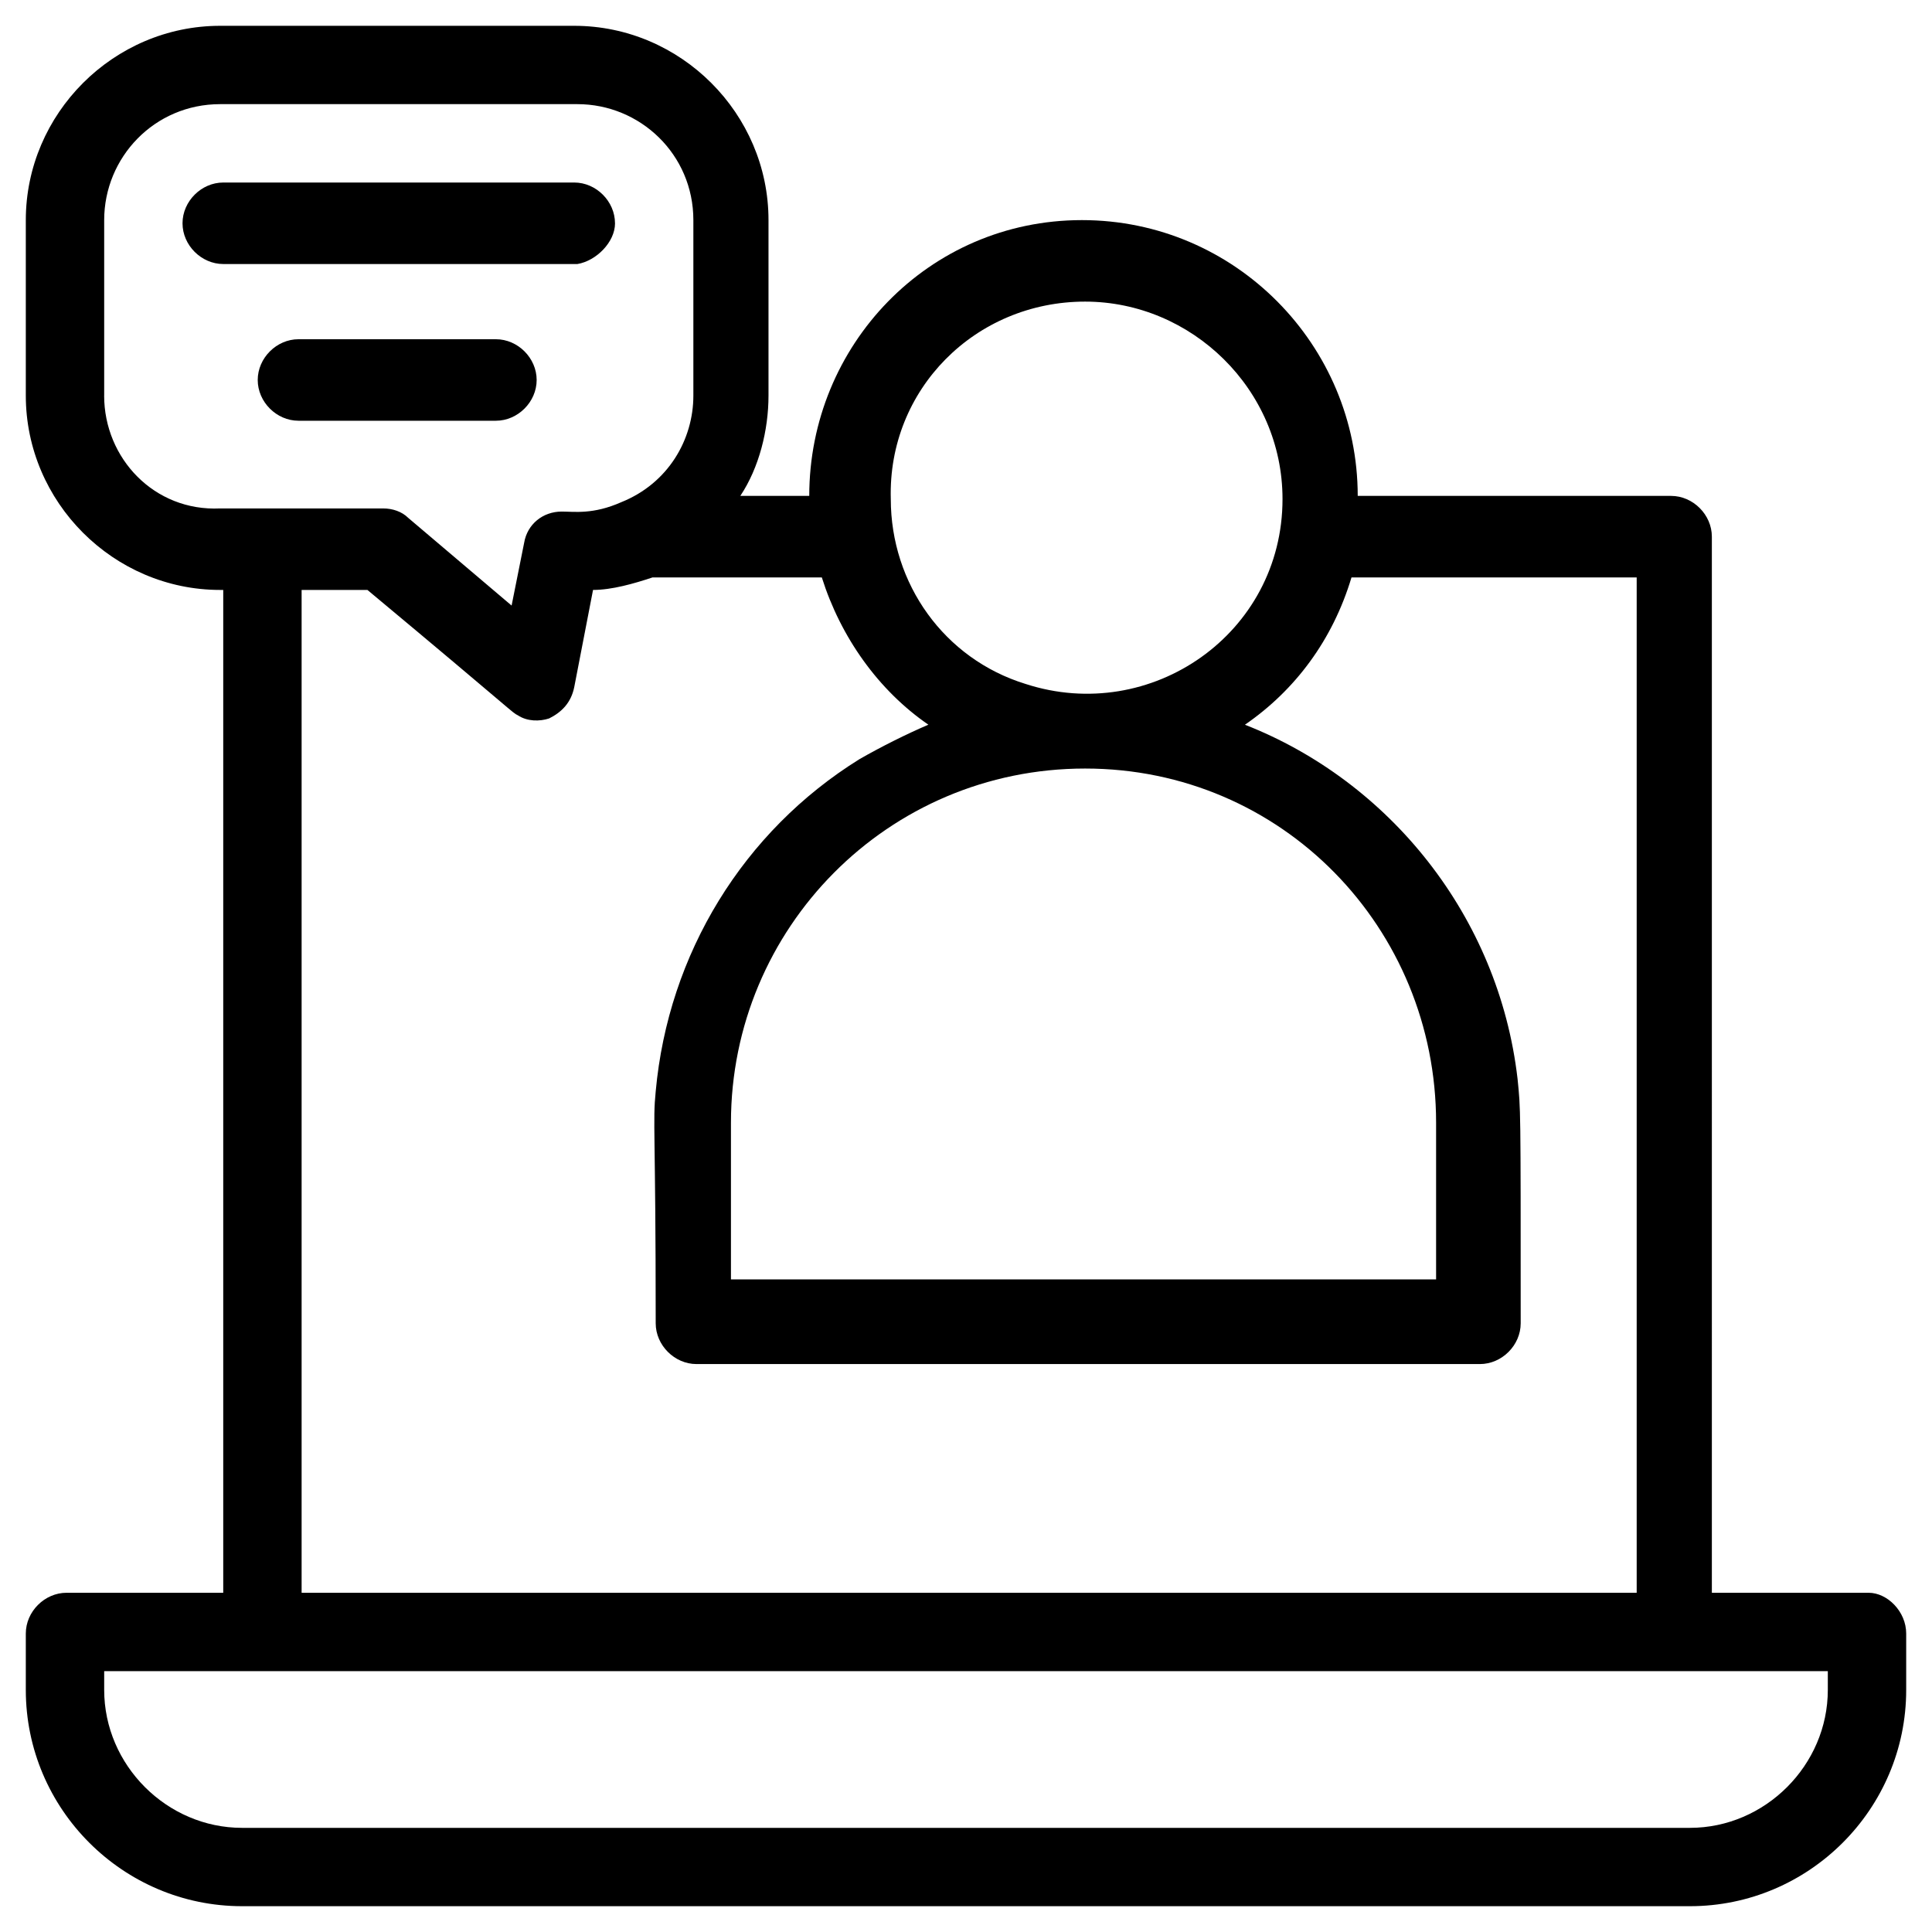 <?xml version="1.0" encoding="UTF-8"?>
<svg id="katman_1" data-name="katman 1" xmlns="http://www.w3.org/2000/svg" viewBox="0 0 512 512">
  <defs>
    <style>
      .cls-1 {
        stroke-width: 0px;
      }
    </style>
  </defs>
  <g id="B342_Business_Chat_Conversation_Meeting" data-name="B342 ,Business ,Chat ,Conversation ,Meeting">
    <g>
      <path class="cls-1" d="M495.19,422.1h-41.53V142.22c0-5.81-4.98-10.8-10.8-10.8h-83.05c0-39.86-32.39-73.09-73.09-73.09s-72.26,33.22-72.26,73.09h-18.27c4.98-7.47,7.47-17.44,7.47-26.58v-46.51c0-28.24-23.25-51.49-51.49-51.49H58.34C30.1,6.84,6.84,30.1,6.84,58.33v46.51c0,28.24,23.25,51.5,51.49,51.5h.83v265.76H17.64c-5.81,0-10.8,4.98-10.8,10.8v14.95c0,31.56,25.75,57.31,57.31,57.31h383.7c31.56,0,57.31-25.75,57.31-57.31v-14.95c0-5.82-4.98-10.8-9.96-10.8ZM287.56,79.93c28.24,0,52.32,23.25,52.32,52.32,0,35.71-34.88,59.8-68.1,49-21.59-6.65-35.71-26.58-35.71-49-.83-29.07,22.42-52.32,51.49-52.32ZM193.71,297.52c0-51.49,41.53-93.85,93.85-93.85s93.02,42.36,93.02,93.85v41.53h-186.87v-41.53ZM27.61,104.84v-46.51c0-16.61,13.29-30.73,30.73-30.73h94.68c16.61,0,30.73,13.29,30.73,30.73v46.51c0,11.63-6.65,23.25-19.1,28.24-7.47,3.32-12.46,2.49-15.78,2.49-4.98,0-9.14,3.32-9.97,8.3l-3.32,16.61-27.41-23.25c-1.66-1.66-4.15-2.49-6.65-2.49h-43.19c-17.44.83-30.73-13.29-30.73-29.9ZM79.93,156.34h17.44c39.86,33.22,38.2,32.39,39.86,33.22,2.49,1.66,5.81,1.66,8.3.83,3.32-1.66,5.81-4.15,6.65-8.3l4.98-25.75c4.98,0,10.8-1.66,15.78-3.32h44.85c4.98,15.78,14.95,29.9,28.24,39.03-5.81,2.49-12.46,5.81-18.27,9.14-30.73,19.1-50.66,51.5-53.99,88.04-.83,8.3,0,9.96,0,61.46,0,5.81,4.99,10.8,10.8,10.8h207.63c5.81,0,10.8-4.98,10.8-10.8,0-58.14,0-56.48-.83-64.78-4.99-43.19-34.05-78.9-72.25-93.85,13.29-9.14,23.25-22.43,28.24-39.04h75.58v269.09H79.93V156.34ZM484.39,447.85c0,19.93-16.61,36.55-36.54,36.55H64.15c-19.93,0-36.54-16.61-36.54-36.55v-4.98h456.78v4.98Z"/>
      <path class="cls-1" d="M162.98,59.17c0-5.81-4.98-10.8-10.8-10.8H59.17c-5.81,0-10.8,4.98-10.8,10.8s4.99,10.8,10.8,10.8h93.85c4.99-.83,9.97-5.81,9.97-10.8Z"/>
      <path class="cls-1" d="M131.42,89.9h-52.32c-5.81,0-10.8,4.98-10.8,10.8s4.98,10.8,10.8,10.8h52.32c5.81,0,10.8-4.98,10.8-10.8s-4.98-10.8-10.8-10.8Z"/>
    </g>
  </g>
</svg>